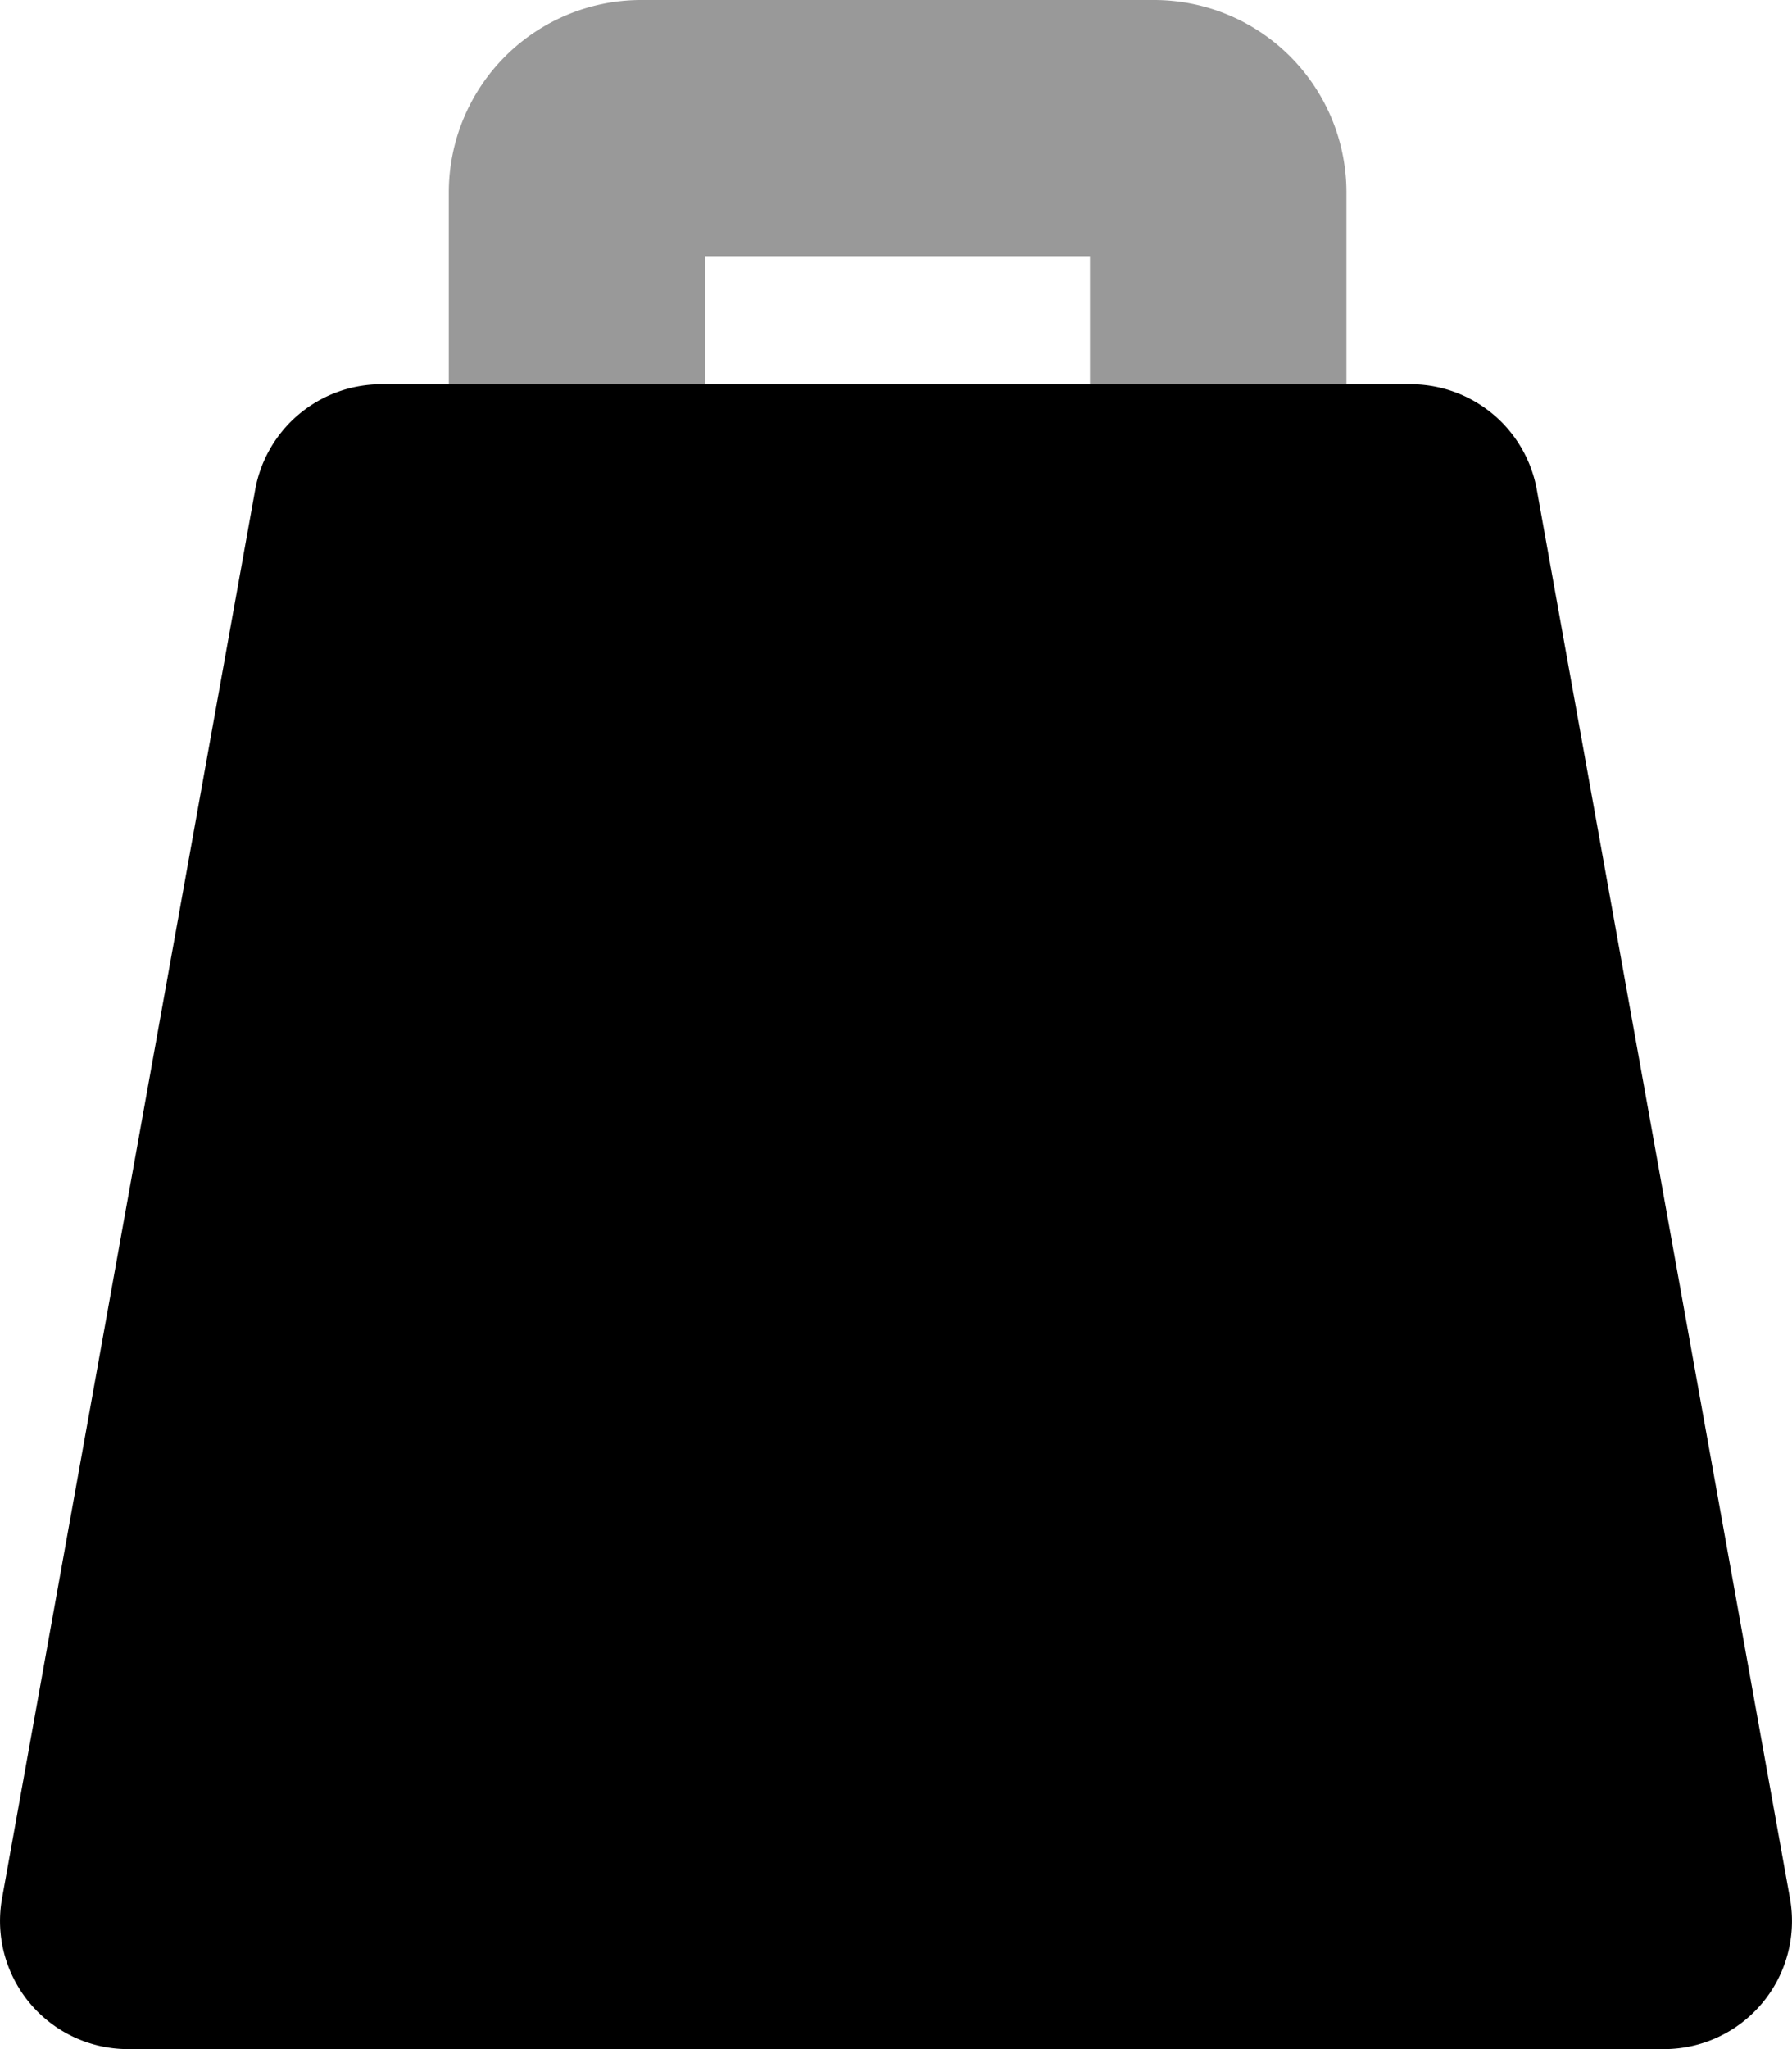<svg xmlns="http://www.w3.org/2000/svg" viewBox="0 0 448 512"><defs><style>.fa-secondary{opacity:.4}</style></defs>
<!--
Font Awesome Pro 5.15.0 by @fontawesome - https://fontawesome.com
License - https://fontawesome.com/license (Commercial License)
-->
<path d="M176.32 96H112.2V48a48.1 48.1 0 0 1 48.09-48h128.23a48.1 48.1 0 0 1 48.09 48v48h-64.12V64h-96.17z" class="fa-secondary"/>
<path d="M447.49 474.35A32 32 0 0 1 415.93 512H32.07A32 32 0 0 1 .51 474.35l63.29-352A32.06 32.06 0 0 1 95.36 96h257.28a32.06 32.06 0 0 1 31.56 26.35z" class="fa-primary"/></svg>
